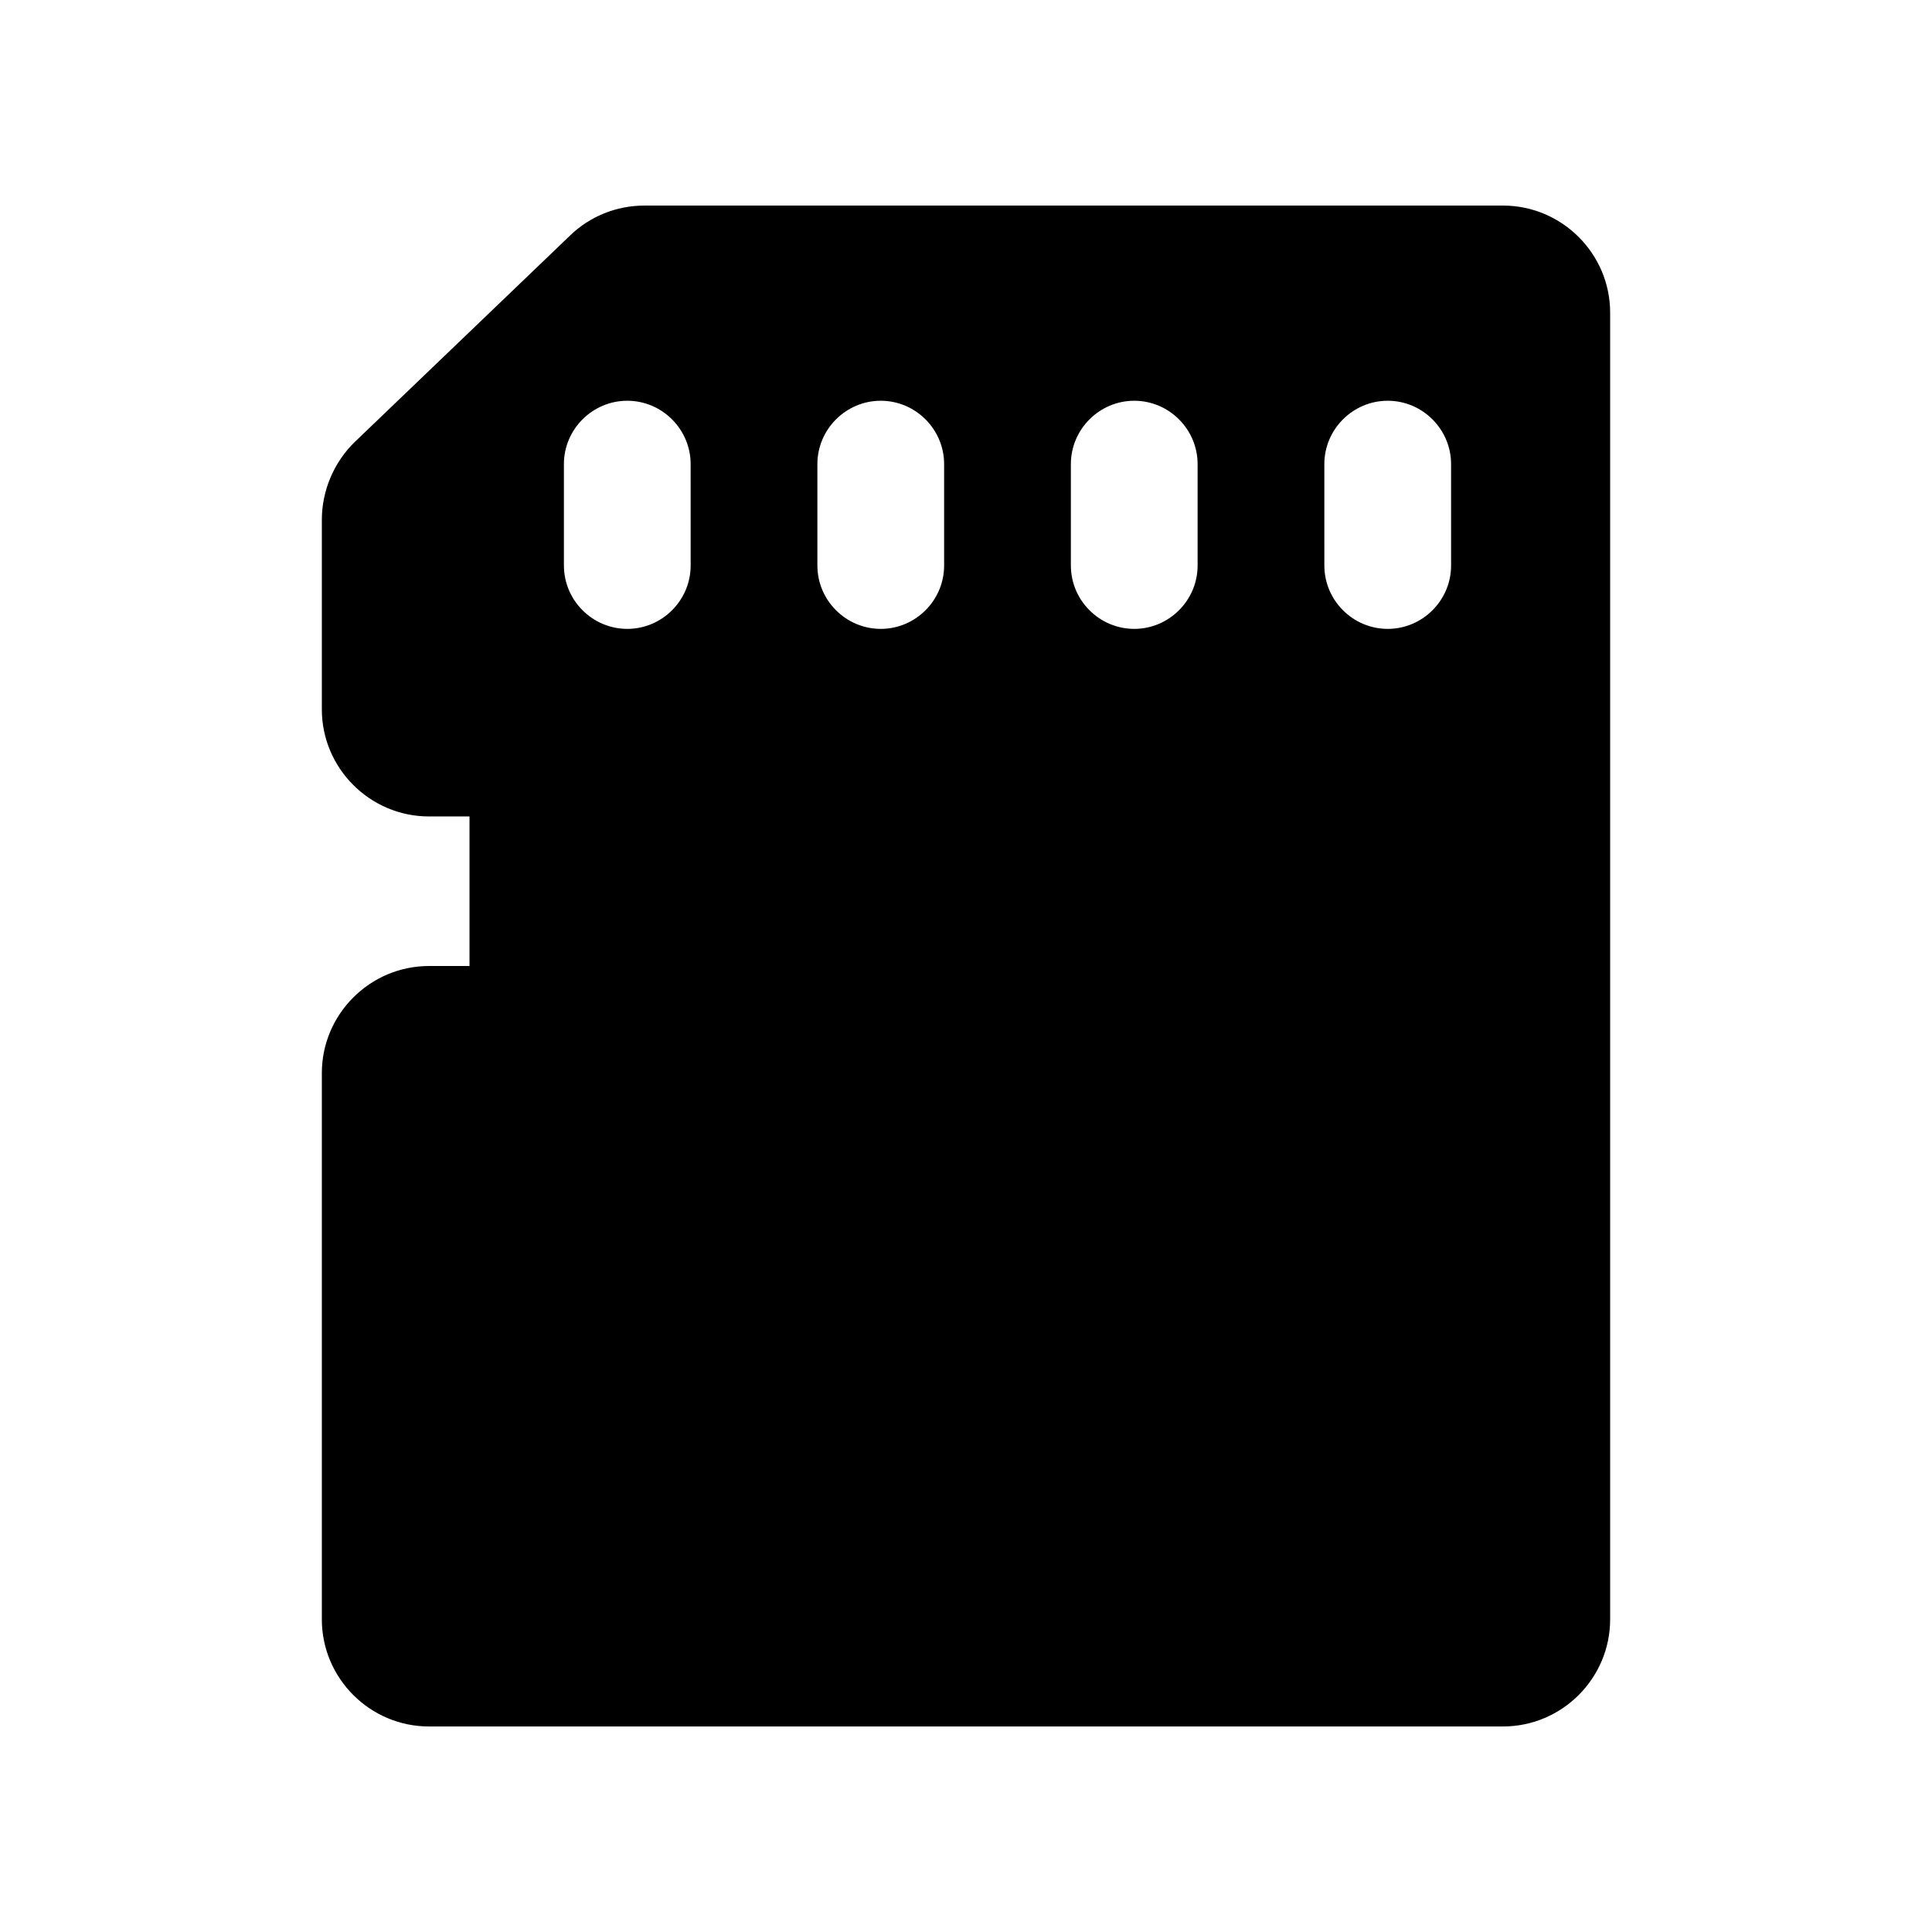 <?xml version="1.0" encoding="UTF-8"?>
<!-- Uploaded to: SVG Find, www.svgrepo.com, Generator: SVG Find Mixer Tools -->
<svg fill="#000000" width="800px" height="800px" version="1.1" viewBox="144 144 512 512" xmlns="http://www.w3.org/2000/svg">
 <path d="m542.32 198.48h-227.55c-7.391 0-14.441 2.856-19.648 7.891l-57.098 54.746c-5.543 5.375-8.734 12.934-8.734 20.656v50.211c0 15.617 12.762 28.383 28.383 28.383h10.75v39.633l-10.75 0.004c-15.617 0-28.383 12.762-28.383 28.383v144.76c0 15.617 12.762 28.383 28.383 28.383h284.65c15.617 0 28.383-12.762 28.383-28.383v-346.29c0-15.617-12.766-28.379-28.383-28.379zm-215.29 95.387c0 9.234-7.559 16.793-16.793 16.793s-16.793-7.559-16.793-16.793l-0.004-26.871c0-9.234 7.559-16.793 16.793-16.793s16.793 7.559 16.793 16.793zm67.172 0c0 9.234-7.559 16.793-16.793 16.793s-16.793-7.559-16.793-16.793v-26.871c0-9.234 7.559-16.793 16.793-16.793s16.793 7.559 16.793 16.793zm67.176 0c0 9.234-7.559 16.793-16.793 16.793-9.234 0-16.793-7.559-16.793-16.793v-26.871c0-9.234 7.559-16.793 16.793-16.793 9.234 0 16.793 7.559 16.793 16.793zm67.176 0c0 9.234-7.559 16.793-16.793 16.793s-16.793-7.559-16.793-16.793l-0.004-26.871c0-9.234 7.559-16.793 16.793-16.793 9.234 0 16.793 7.559 16.793 16.793z"/>
</svg>